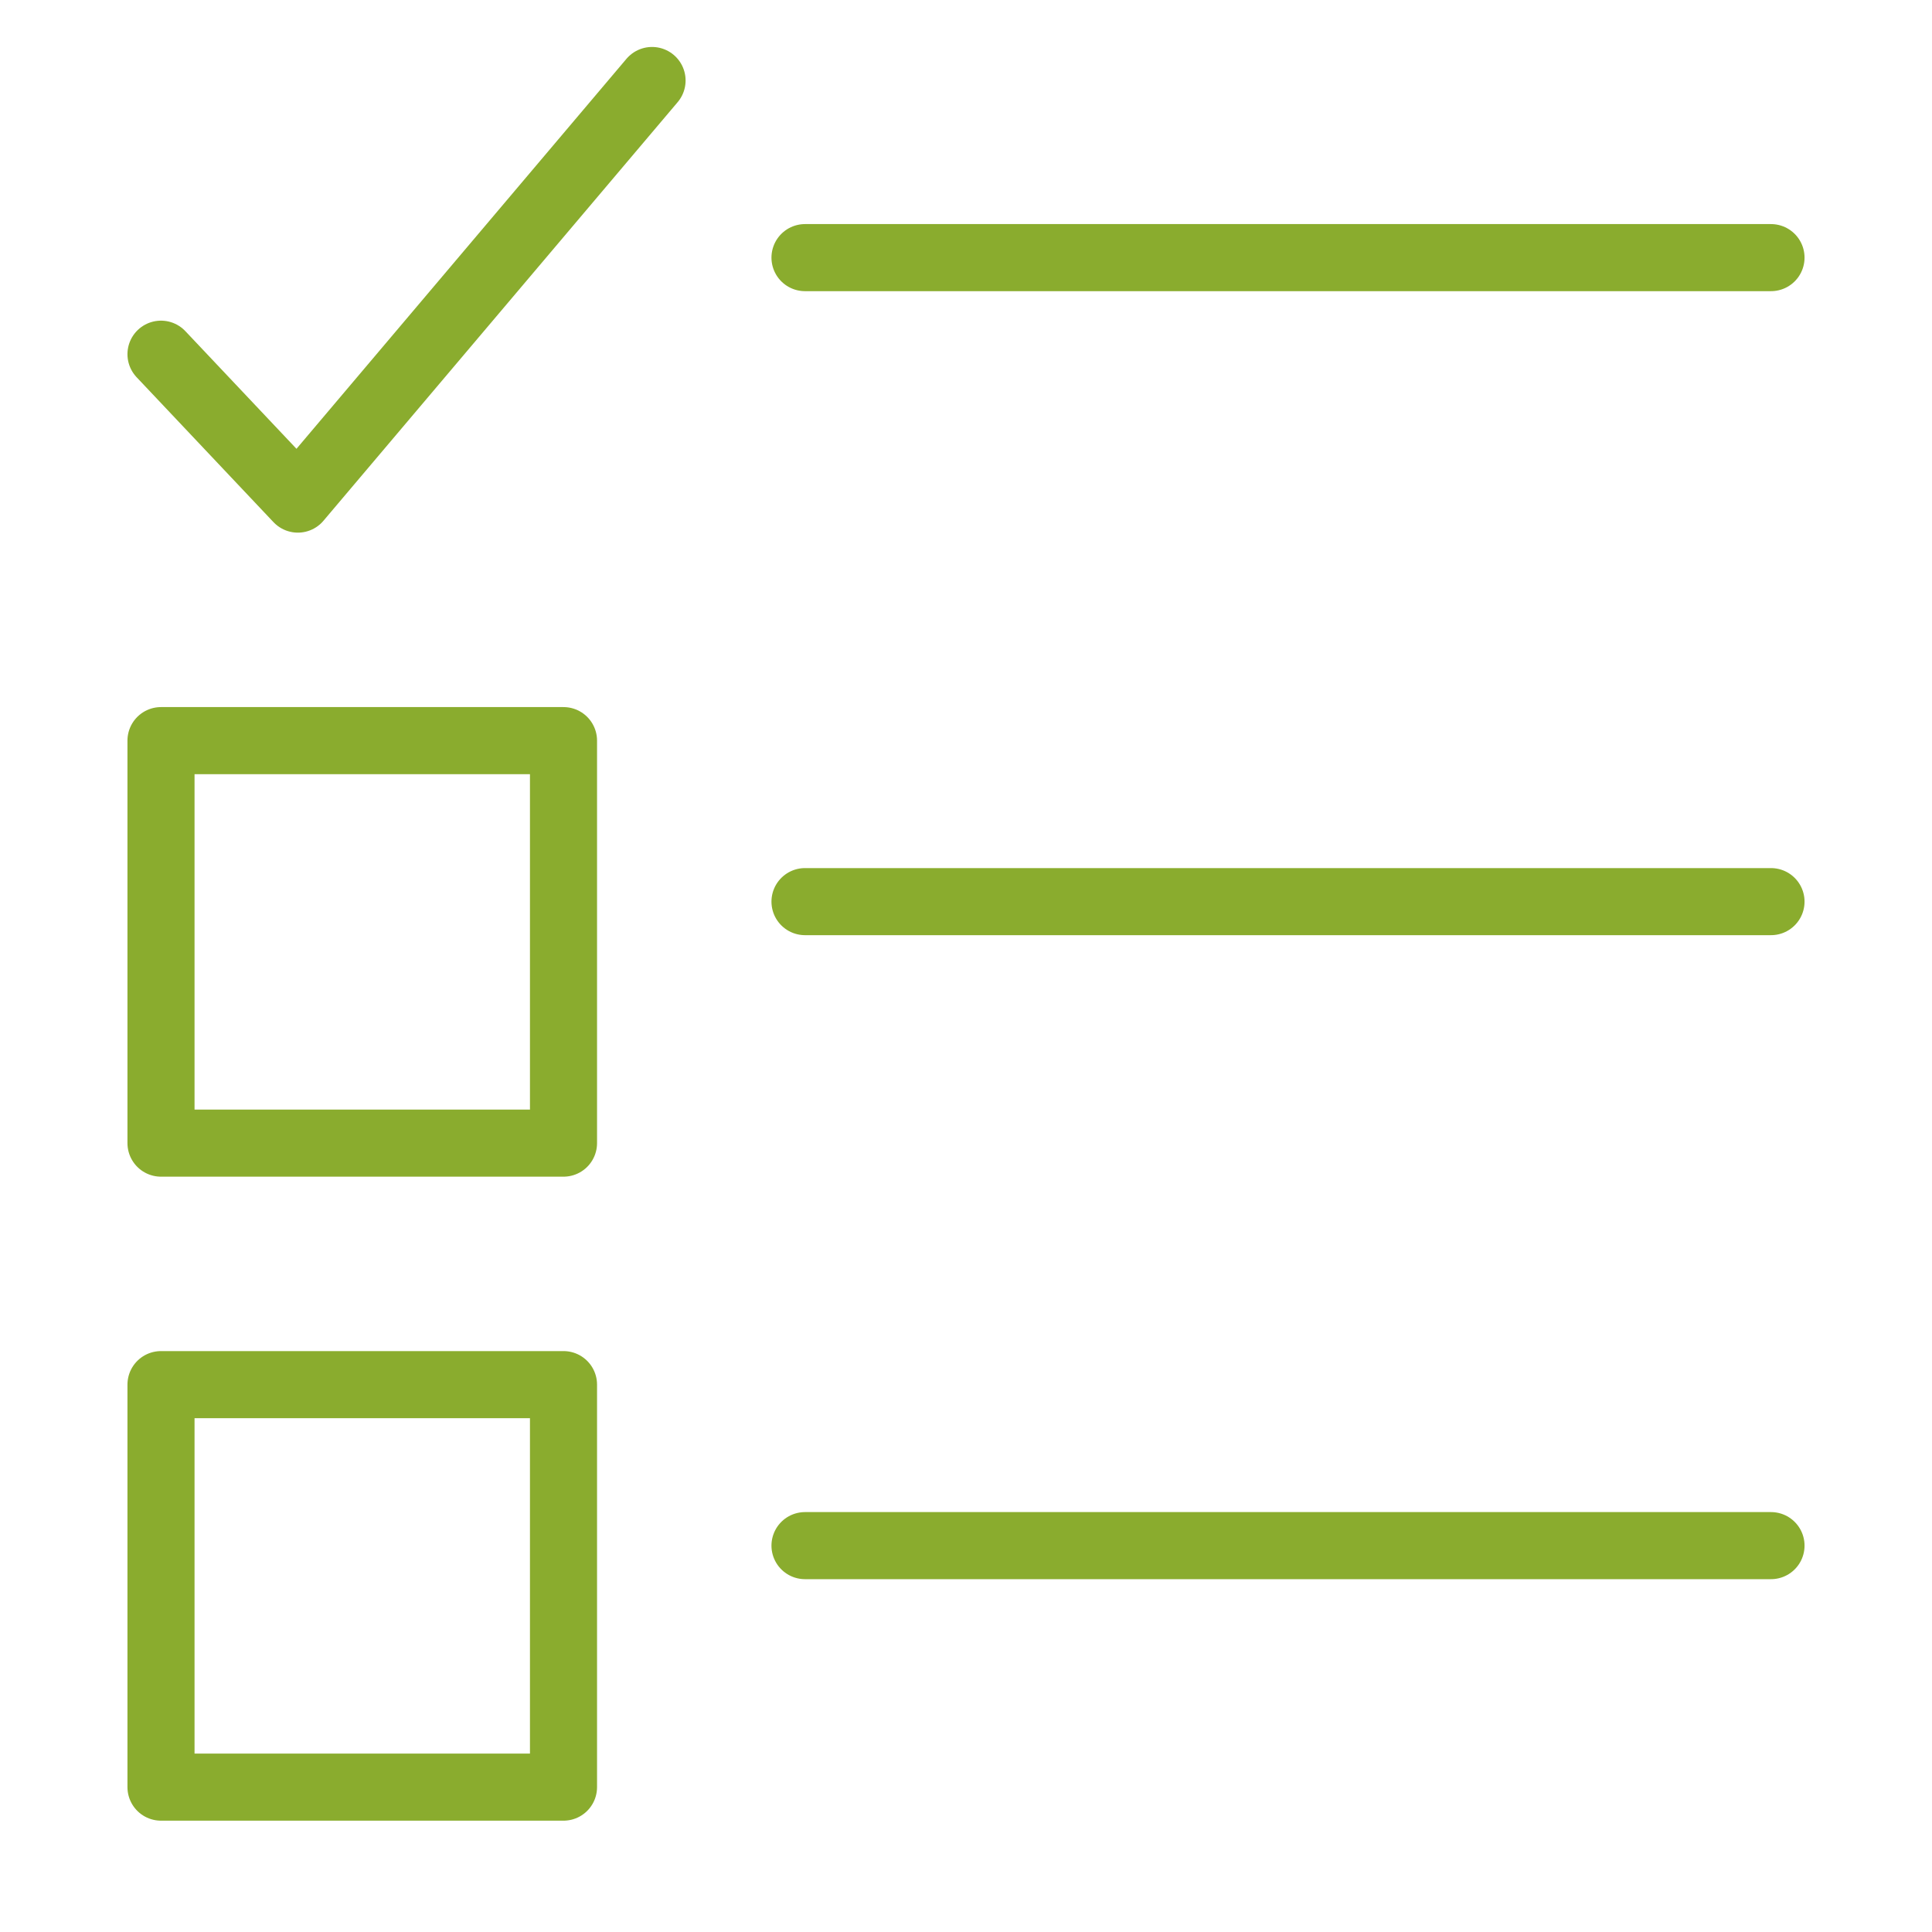 <svg width="72" height="72" viewBox="0 0 72 72" fill="none" xmlns="http://www.w3.org/2000/svg">
<path d="M21 51.601H6V66.601H21V51.601Z" stroke="#8AAC2E" stroke-width="2.5" stroke-linecap="round" stroke-linejoin="round"/>
<path d="M21 27.601H6V42.601H21V27.601Z" stroke="#8AAC2E" stroke-width="2.5" stroke-linecap="round" stroke-linejoin="round"/>
<path d="M30 57.601H66" stroke="#8AAC2E" stroke-width="2.5" stroke-linecap="round" stroke-linejoin="round"/>
<path d="M30 33.601H66" stroke="#8AAC2E" stroke-width="2.5" stroke-linecap="round" stroke-linejoin="round"/>
<path d="M30 9.601H66" stroke="#8AAC2E" stroke-width="2.5" stroke-linecap="round" stroke-linejoin="round"/>
<path d="M6 13.2L11.1 18.6L24.3 3" stroke="#8AAC2E" stroke-width="2.5" stroke-linecap="round" stroke-linejoin="round"/>
</svg>
